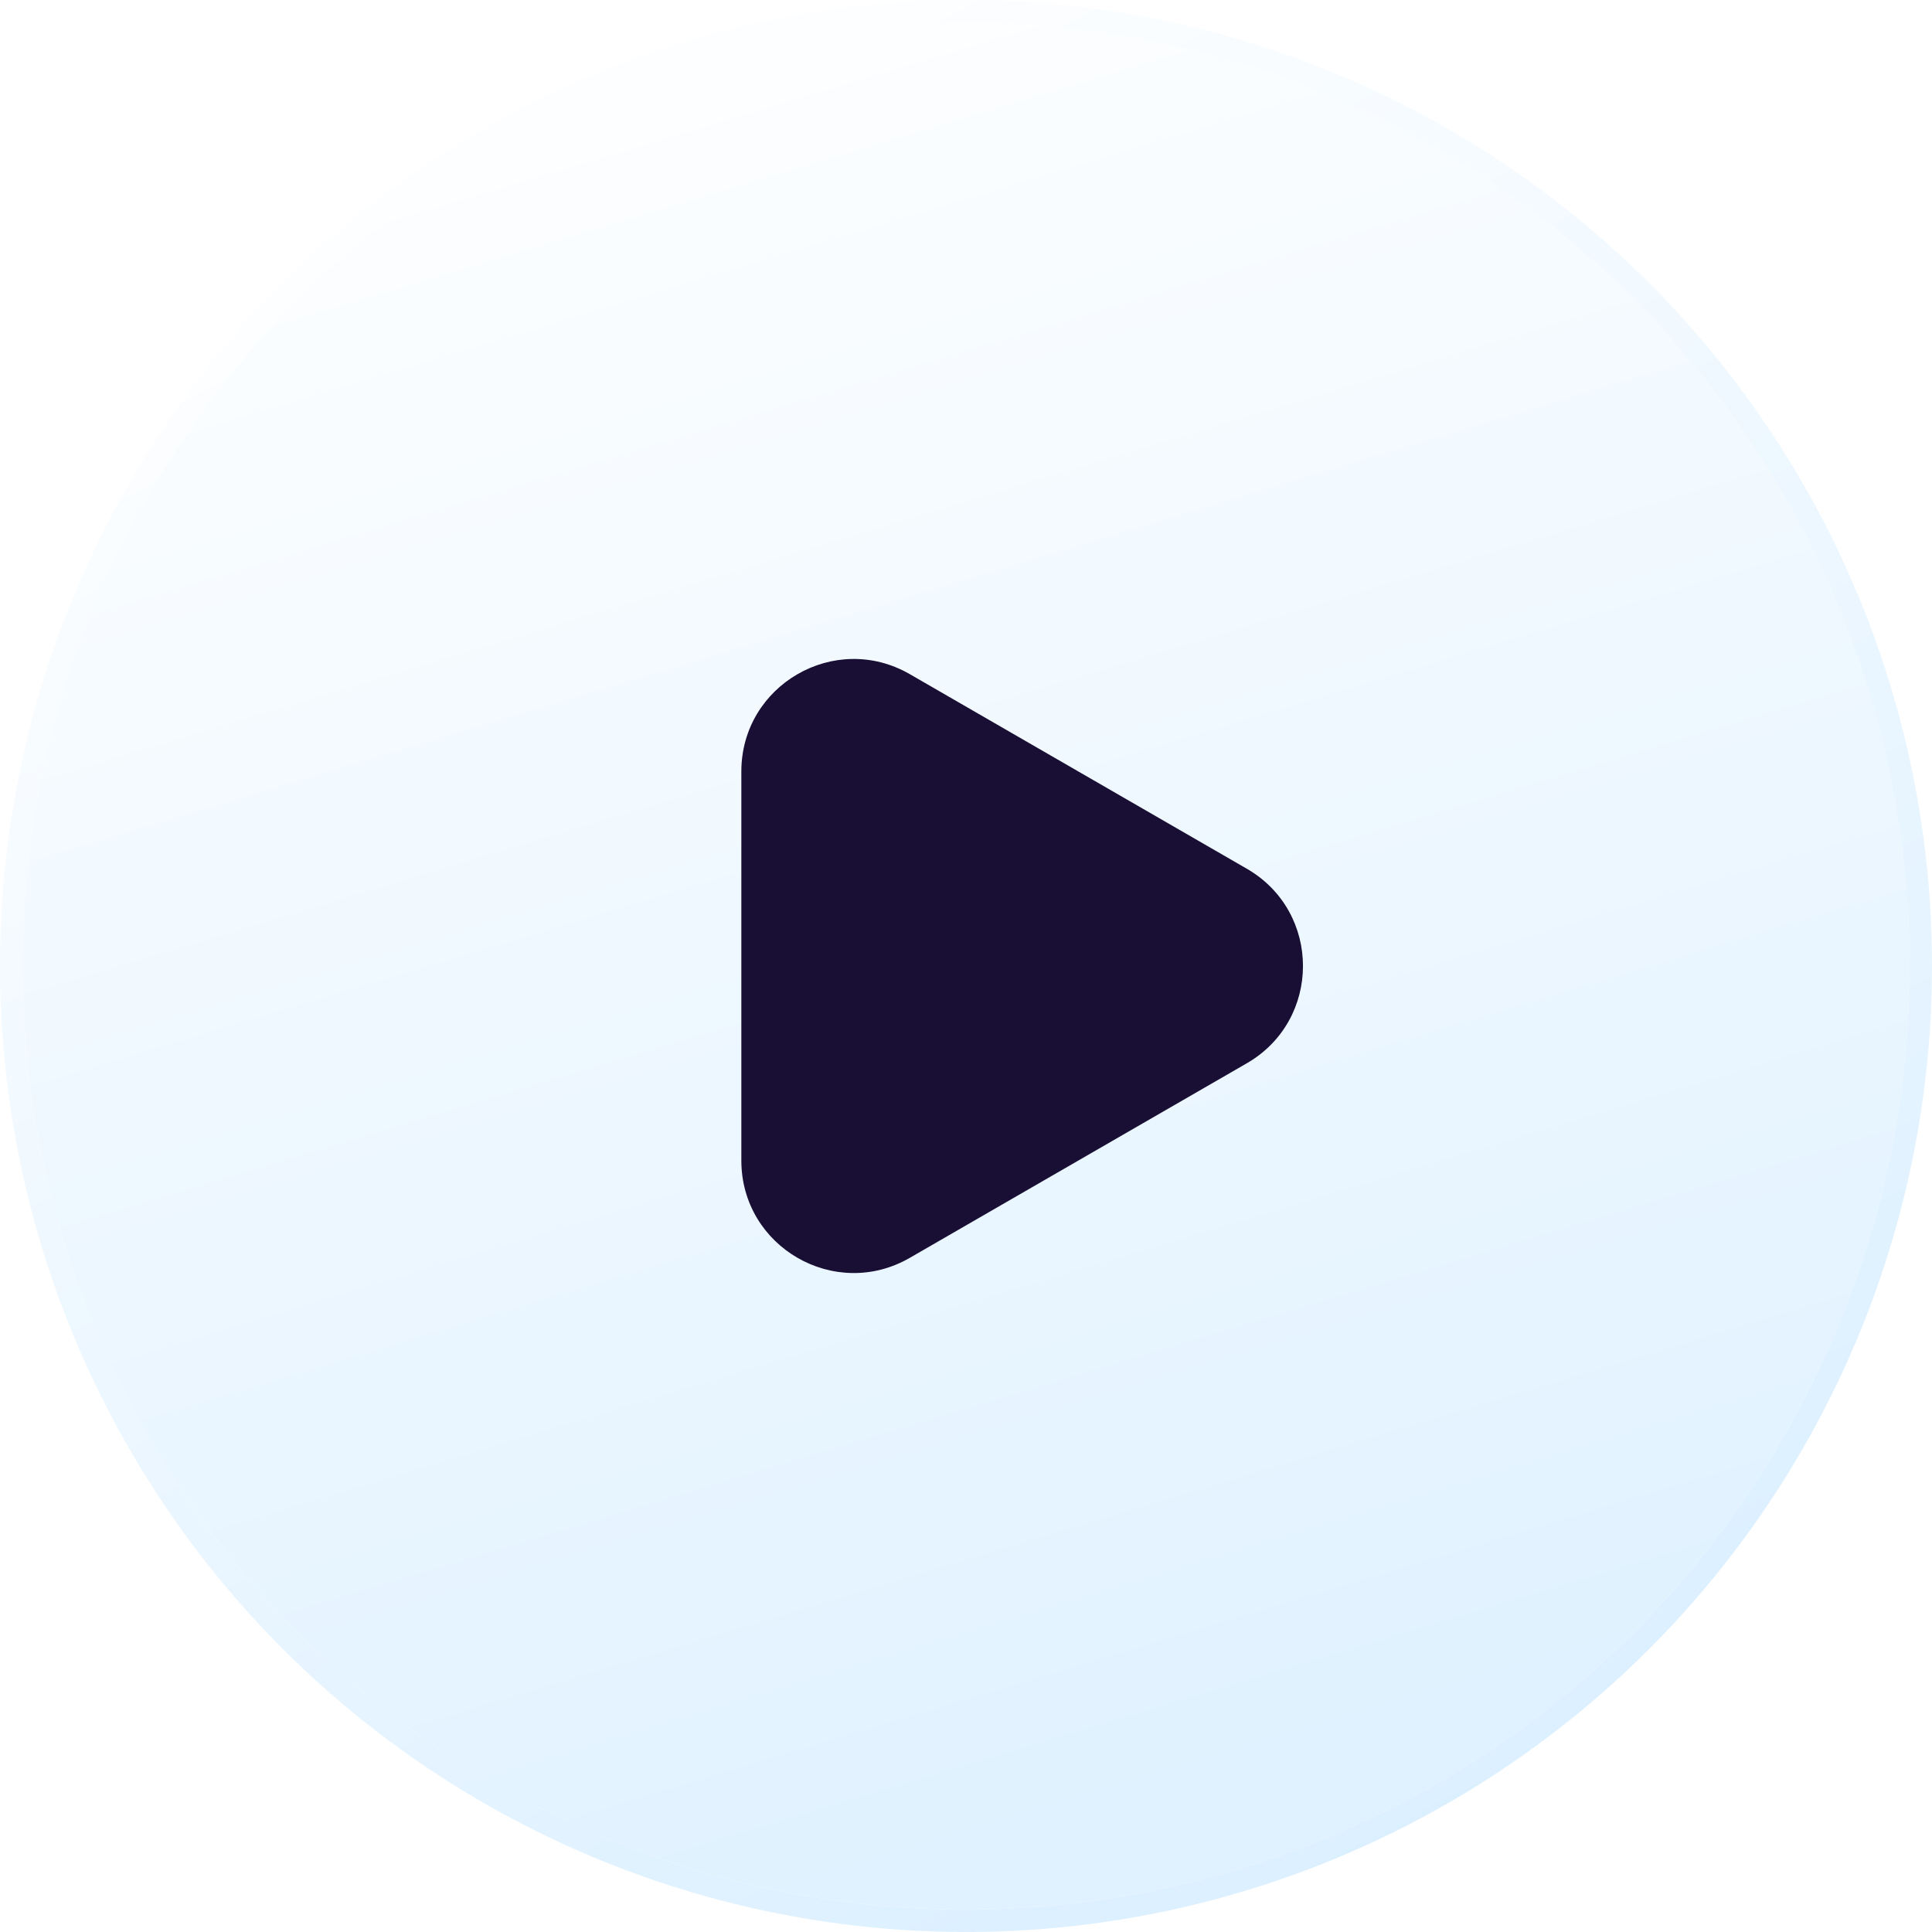 <svg width="86" height="86" viewBox="0 0 86 86" fill="none" xmlns="http://www.w3.org/2000/svg">
<g filter="url(#filter0_b_1145_5224)">
<circle cx="43" cy="43" r="42" fill="url(#paint0_linear_1145_5224)" fill-opacity="0.8"/>
<circle cx="43" cy="43" r="42.5" stroke="url(#paint1_linear_1145_5224)"/>
</g>
<path d="M55.5 38.67C58.833 40.594 58.833 45.406 55.5 47.33L40.5 55.99C37.167 57.915 33 55.509 33 51.66L33 34.34C33 30.491 37.167 28.085 40.5 30.01L55.5 38.67Z" fill="#190E33"/>
<defs>
<filter id="filter0_b_1145_5224" x="-4" y="-4" width="94" height="94" filterUnits="userSpaceOnUse" color-interpolation-filters="sRGB">
<feFlood flood-opacity="0" result="BackgroundImageFix"/>
<feGaussianBlur in="BackgroundImageFix" stdDeviation="2"/>
<feComposite in2="SourceAlpha" operator="in" result="effect1_backgroundBlur_1145_5224"/>
<feBlend mode="normal" in="SourceGraphic" in2="effect1_backgroundBlur_1145_5224" result="shape"/>
</filter>
<linearGradient id="paint0_linear_1145_5224" x1="14.311" y1="0.702" x2="39.598" y2="84.581" gradientUnits="userSpaceOnUse">
<stop stop-color="white"/>
<stop offset="1" stop-color="#D8EEFF"/>
</linearGradient>
<linearGradient id="paint1_linear_1145_5224" x1="14.661" y1="4.902" x2="58.89" y2="92.713" gradientUnits="userSpaceOnUse">
<stop stop-color="white"/>
<stop offset="1" stop-color="#D8EEFF"/>
</linearGradient>
</defs>
</svg>
